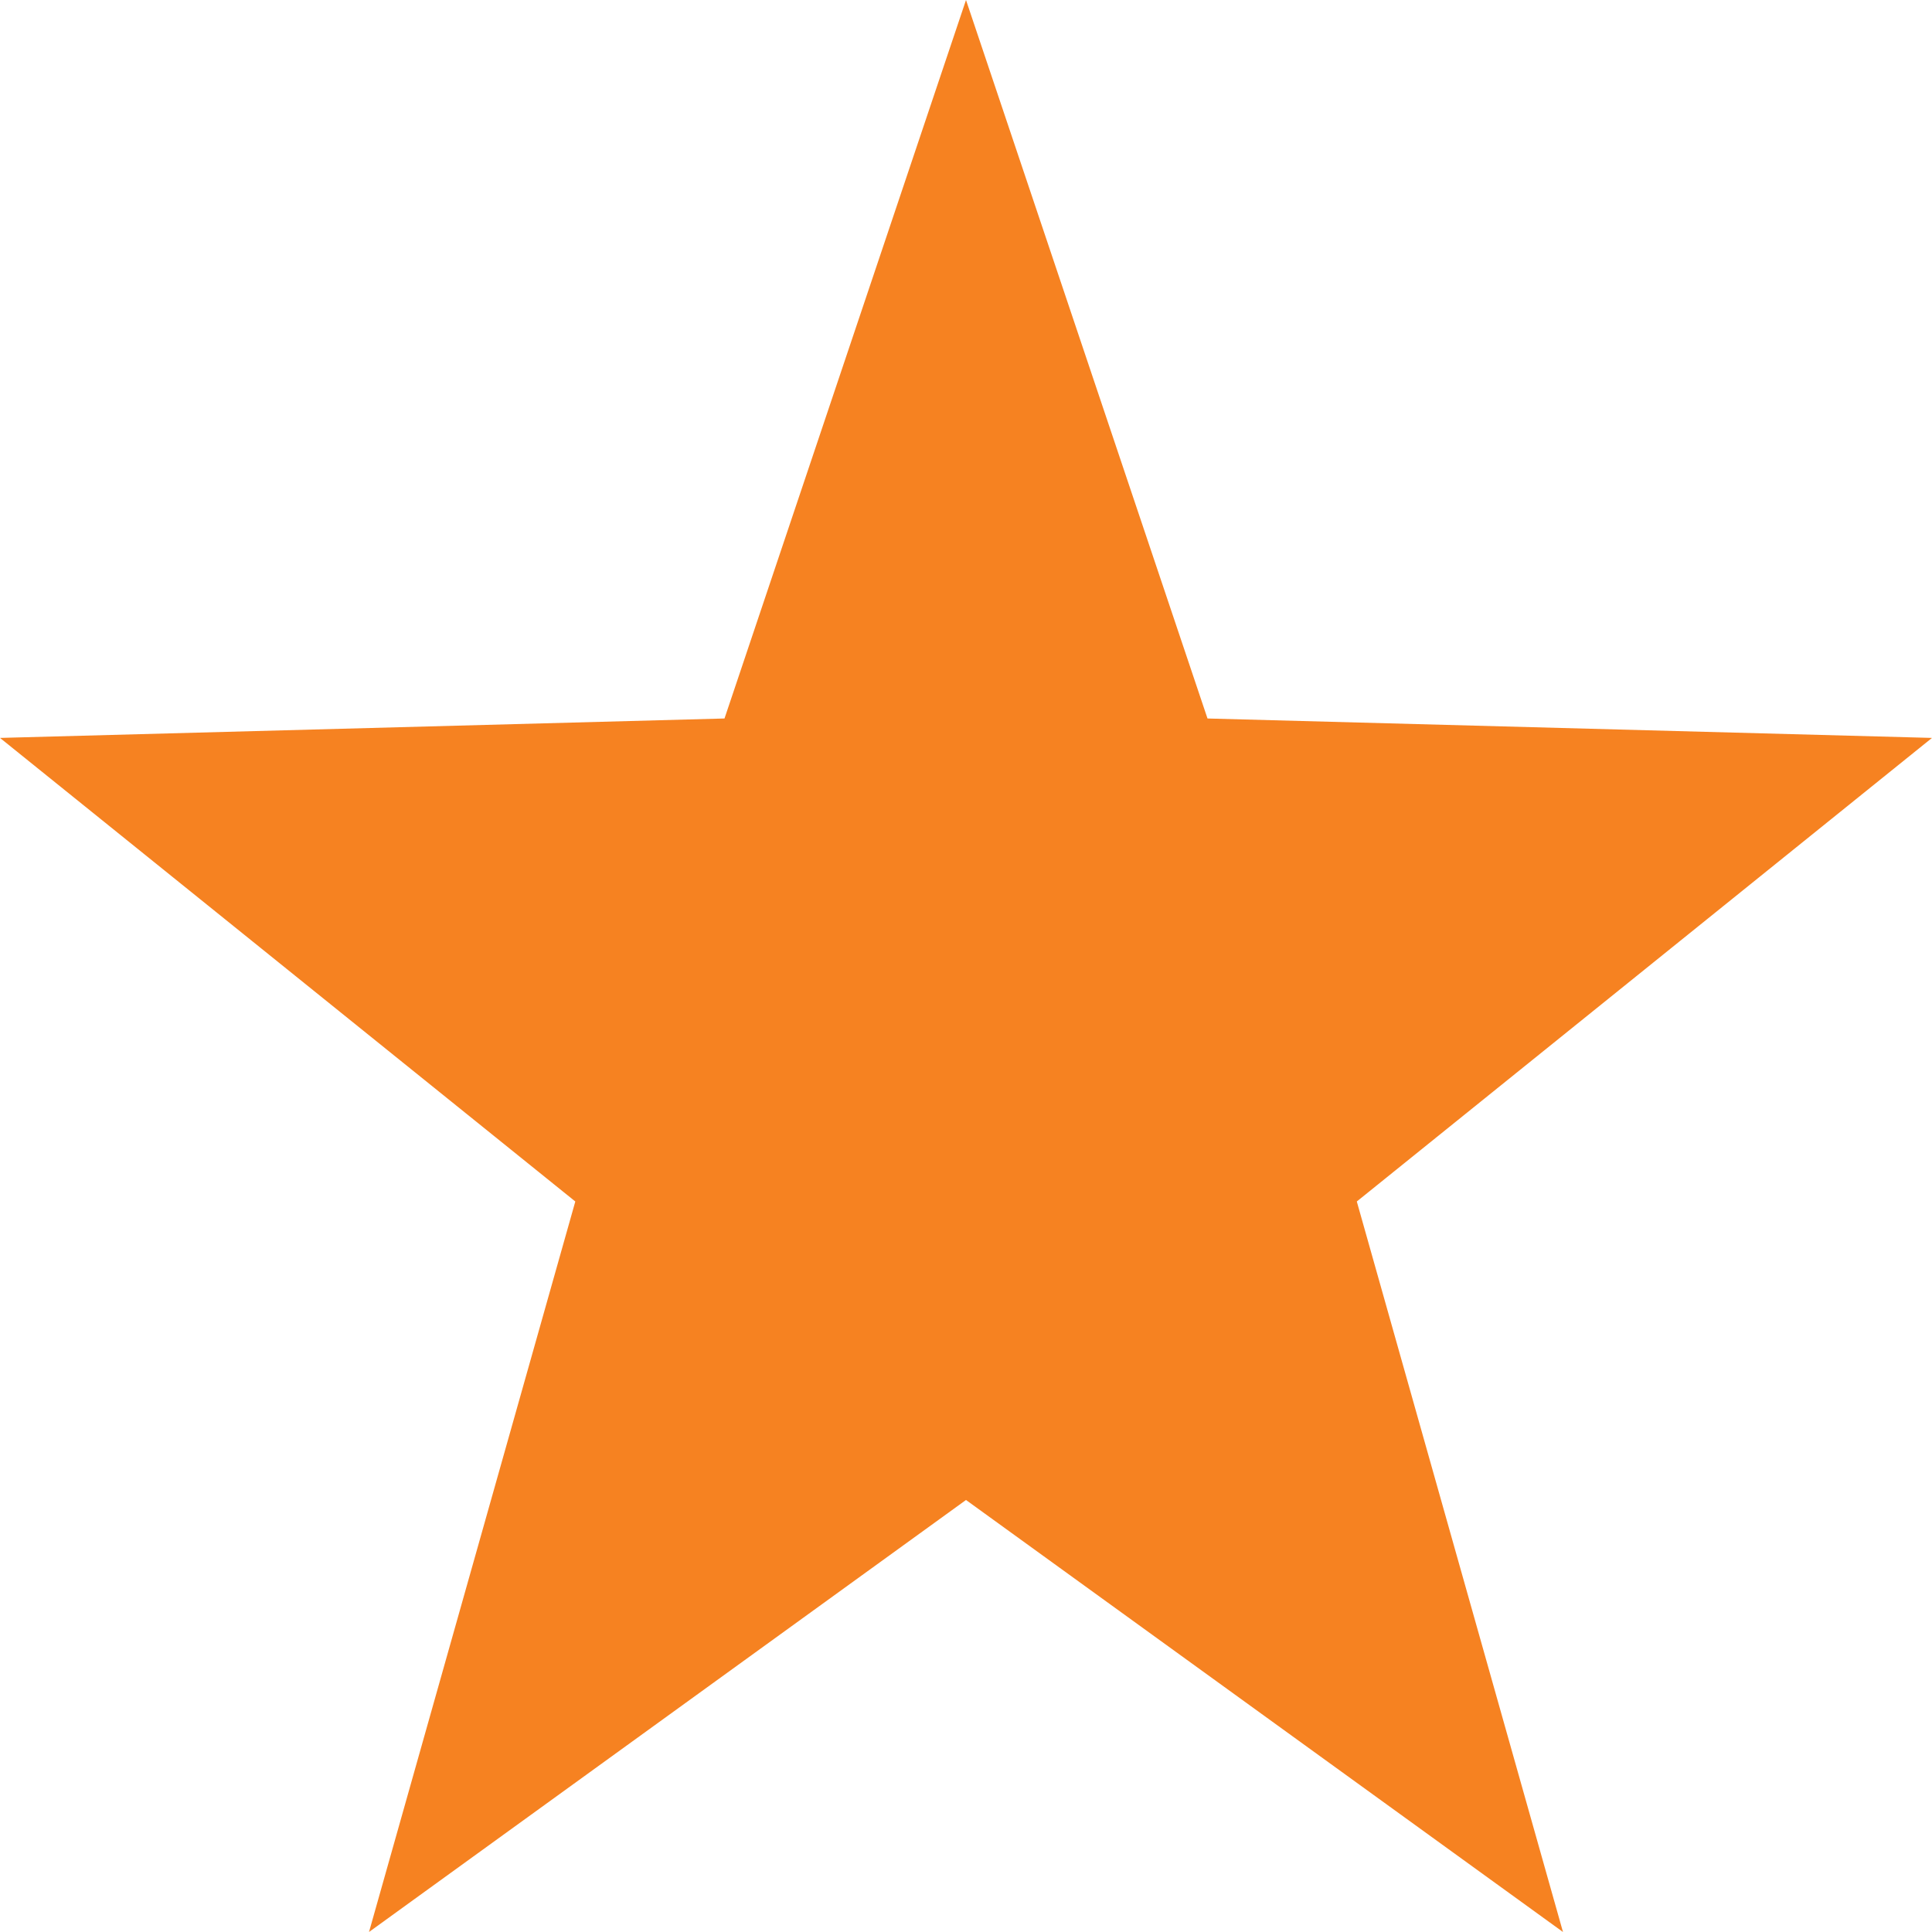 <?xml version="1.0" encoding="UTF-8"?>
<svg xmlns="http://www.w3.org/2000/svg" width="18" height="18" viewBox="0 0 18 18">
  <path id="Polygon_1" data-name="Polygon 1" d="M9,0l2.25,6.694L18,6.875l-5.359,4.319L14.562,18,9,13.975,3.438,18l1.922-6.806L0,6.875l6.75-.181Z" fill="#f68221"></path>
</svg>
